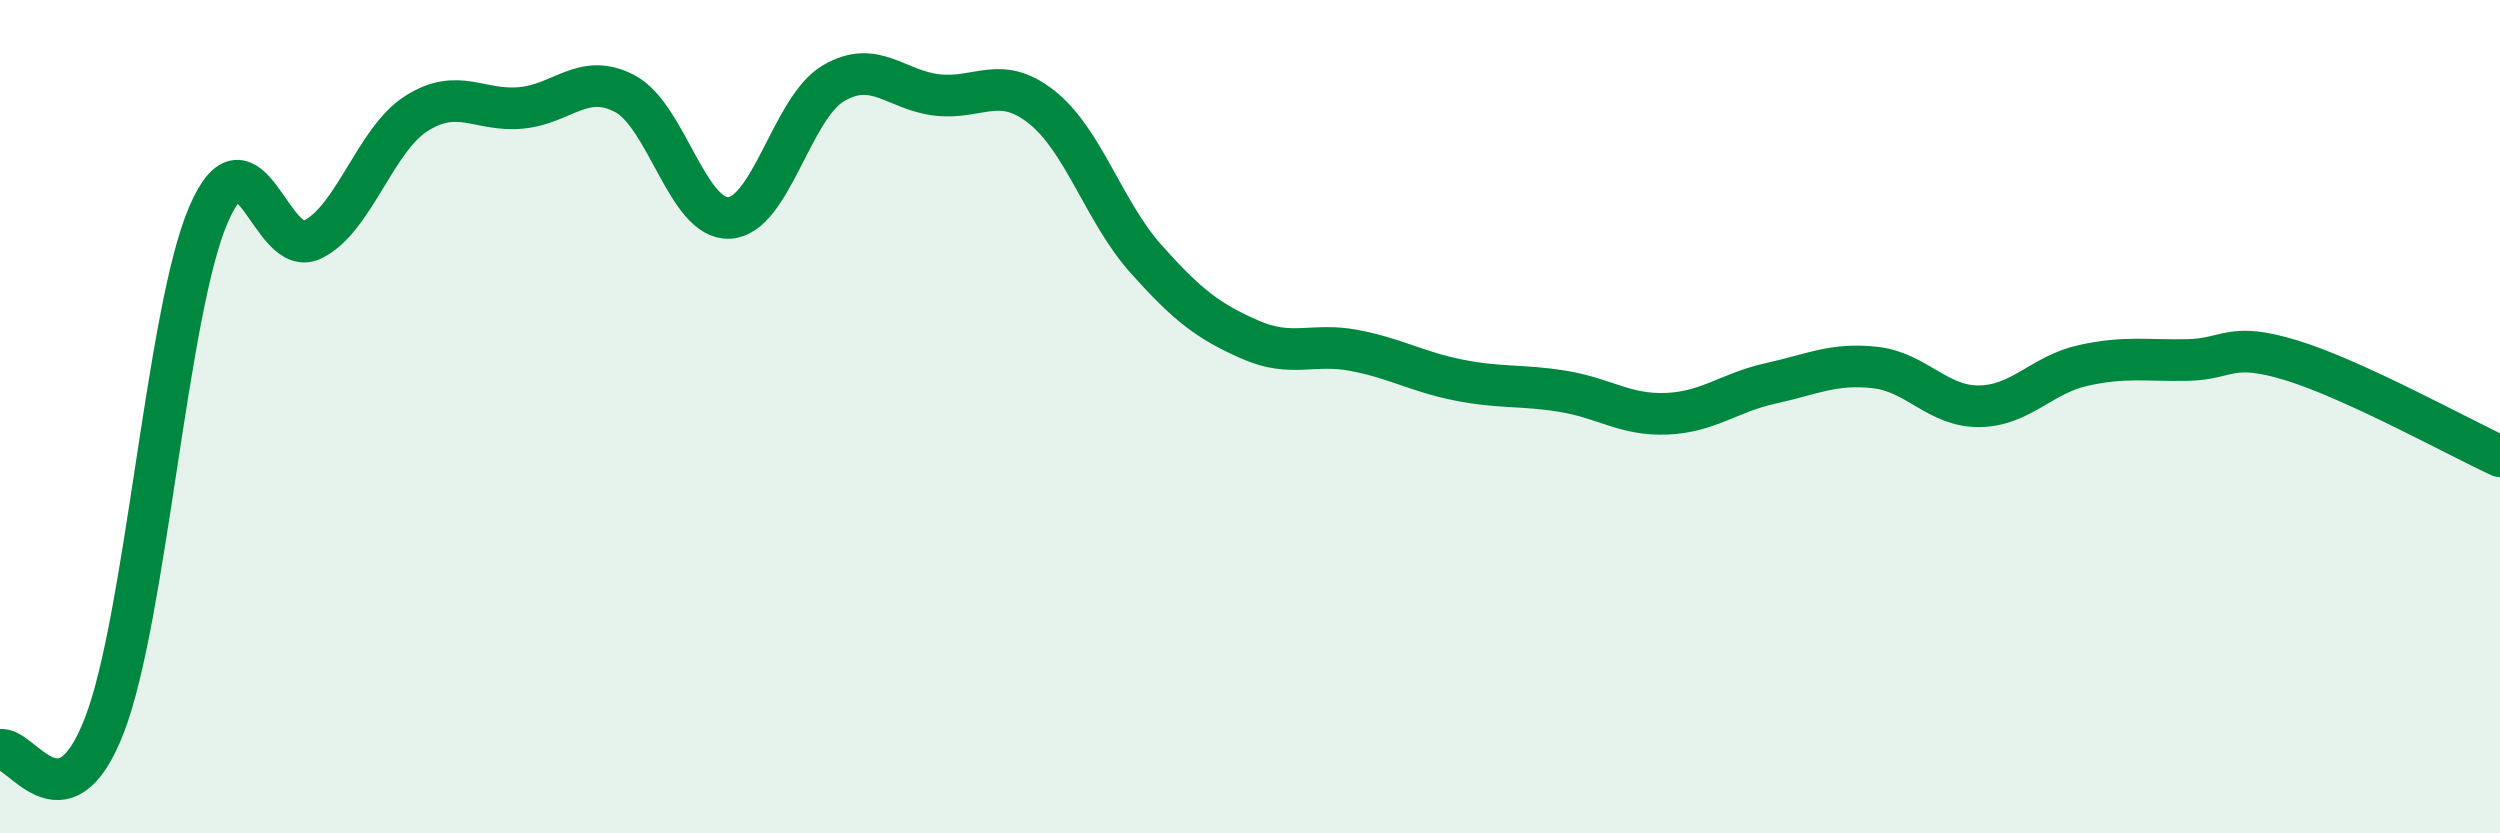 
    <svg width="60" height="20" viewBox="0 0 60 20" xmlns="http://www.w3.org/2000/svg">
      <path
        d="M 0,18 C 0.5,17.88 1.5,19.99 2.5,17.42 C 3.5,14.85 4,7.49 5,5.16 C 6,2.83 6.5,6.24 7.5,5.75 C 8.5,5.26 9,3.35 10,2.72 C 11,2.09 11.5,2.68 12.5,2.59 C 13.5,2.5 14,1.72 15,2.25 C 16,2.78 16.5,5.28 17.5,5.23 C 18.5,5.18 19,2.59 20,2 C 21,1.41 21.5,2.17 22.5,2.28 C 23.5,2.39 24,1.78 25,2.57 C 26,3.36 26.5,5.09 27.5,6.21 C 28.5,7.33 29,7.71 30,8.15 C 31,8.59 31.5,8.22 32.5,8.41 C 33.5,8.6 34,8.92 35,9.12 C 36,9.32 36.5,9.23 37.5,9.39 C 38.5,9.55 39,9.97 40,9.93 C 41,9.89 41.5,9.42 42.5,9.2 C 43.5,8.98 44,8.71 45,8.82 C 46,8.93 46.5,9.76 47.5,9.75 C 48.5,9.74 49,8.99 50,8.77 C 51,8.55 51.5,8.66 52.5,8.64 C 53.5,8.62 53.5,8.19 55,8.65 C 56.5,9.11 59,10.49 60,10.95L60 20L0 20Z"
        fill="#008740"
        opacity="0.1"
        stroke-linecap="round"
        stroke-linejoin="round"
      />
      <path
        d="M 0,18 C 0.5,17.88 1.5,19.99 2.5,17.42 C 3.5,14.85 4,7.49 5,5.16 C 6,2.83 6.5,6.24 7.5,5.75 C 8.5,5.26 9,3.35 10,2.72 C 11,2.09 11.5,2.68 12.5,2.59 C 13.5,2.5 14,1.72 15,2.25 C 16,2.78 16.5,5.28 17.5,5.23 C 18.5,5.18 19,2.59 20,2 C 21,1.41 21.5,2.17 22.5,2.28 C 23.5,2.39 24,1.78 25,2.57 C 26,3.36 26.5,5.09 27.5,6.21 C 28.5,7.33 29,7.71 30,8.15 C 31,8.59 31.5,8.22 32.5,8.41 C 33.5,8.6 34,8.92 35,9.12 C 36,9.32 36.5,9.23 37.5,9.39 C 38.5,9.55 39,9.97 40,9.93 C 41,9.89 41.5,9.42 42.5,9.2 C 43.5,8.98 44,8.71 45,8.82 C 46,8.93 46.5,9.76 47.5,9.75 C 48.5,9.74 49,8.99 50,8.77 C 51,8.55 51.5,8.66 52.5,8.64 C 53.5,8.62 53.5,8.19 55,8.65 C 56.5,9.11 59,10.49 60,10.95"
        stroke="#008740"
        stroke-width="1"
        fill="none"
        stroke-linecap="round"
        stroke-linejoin="round"
      />
    </svg>
  